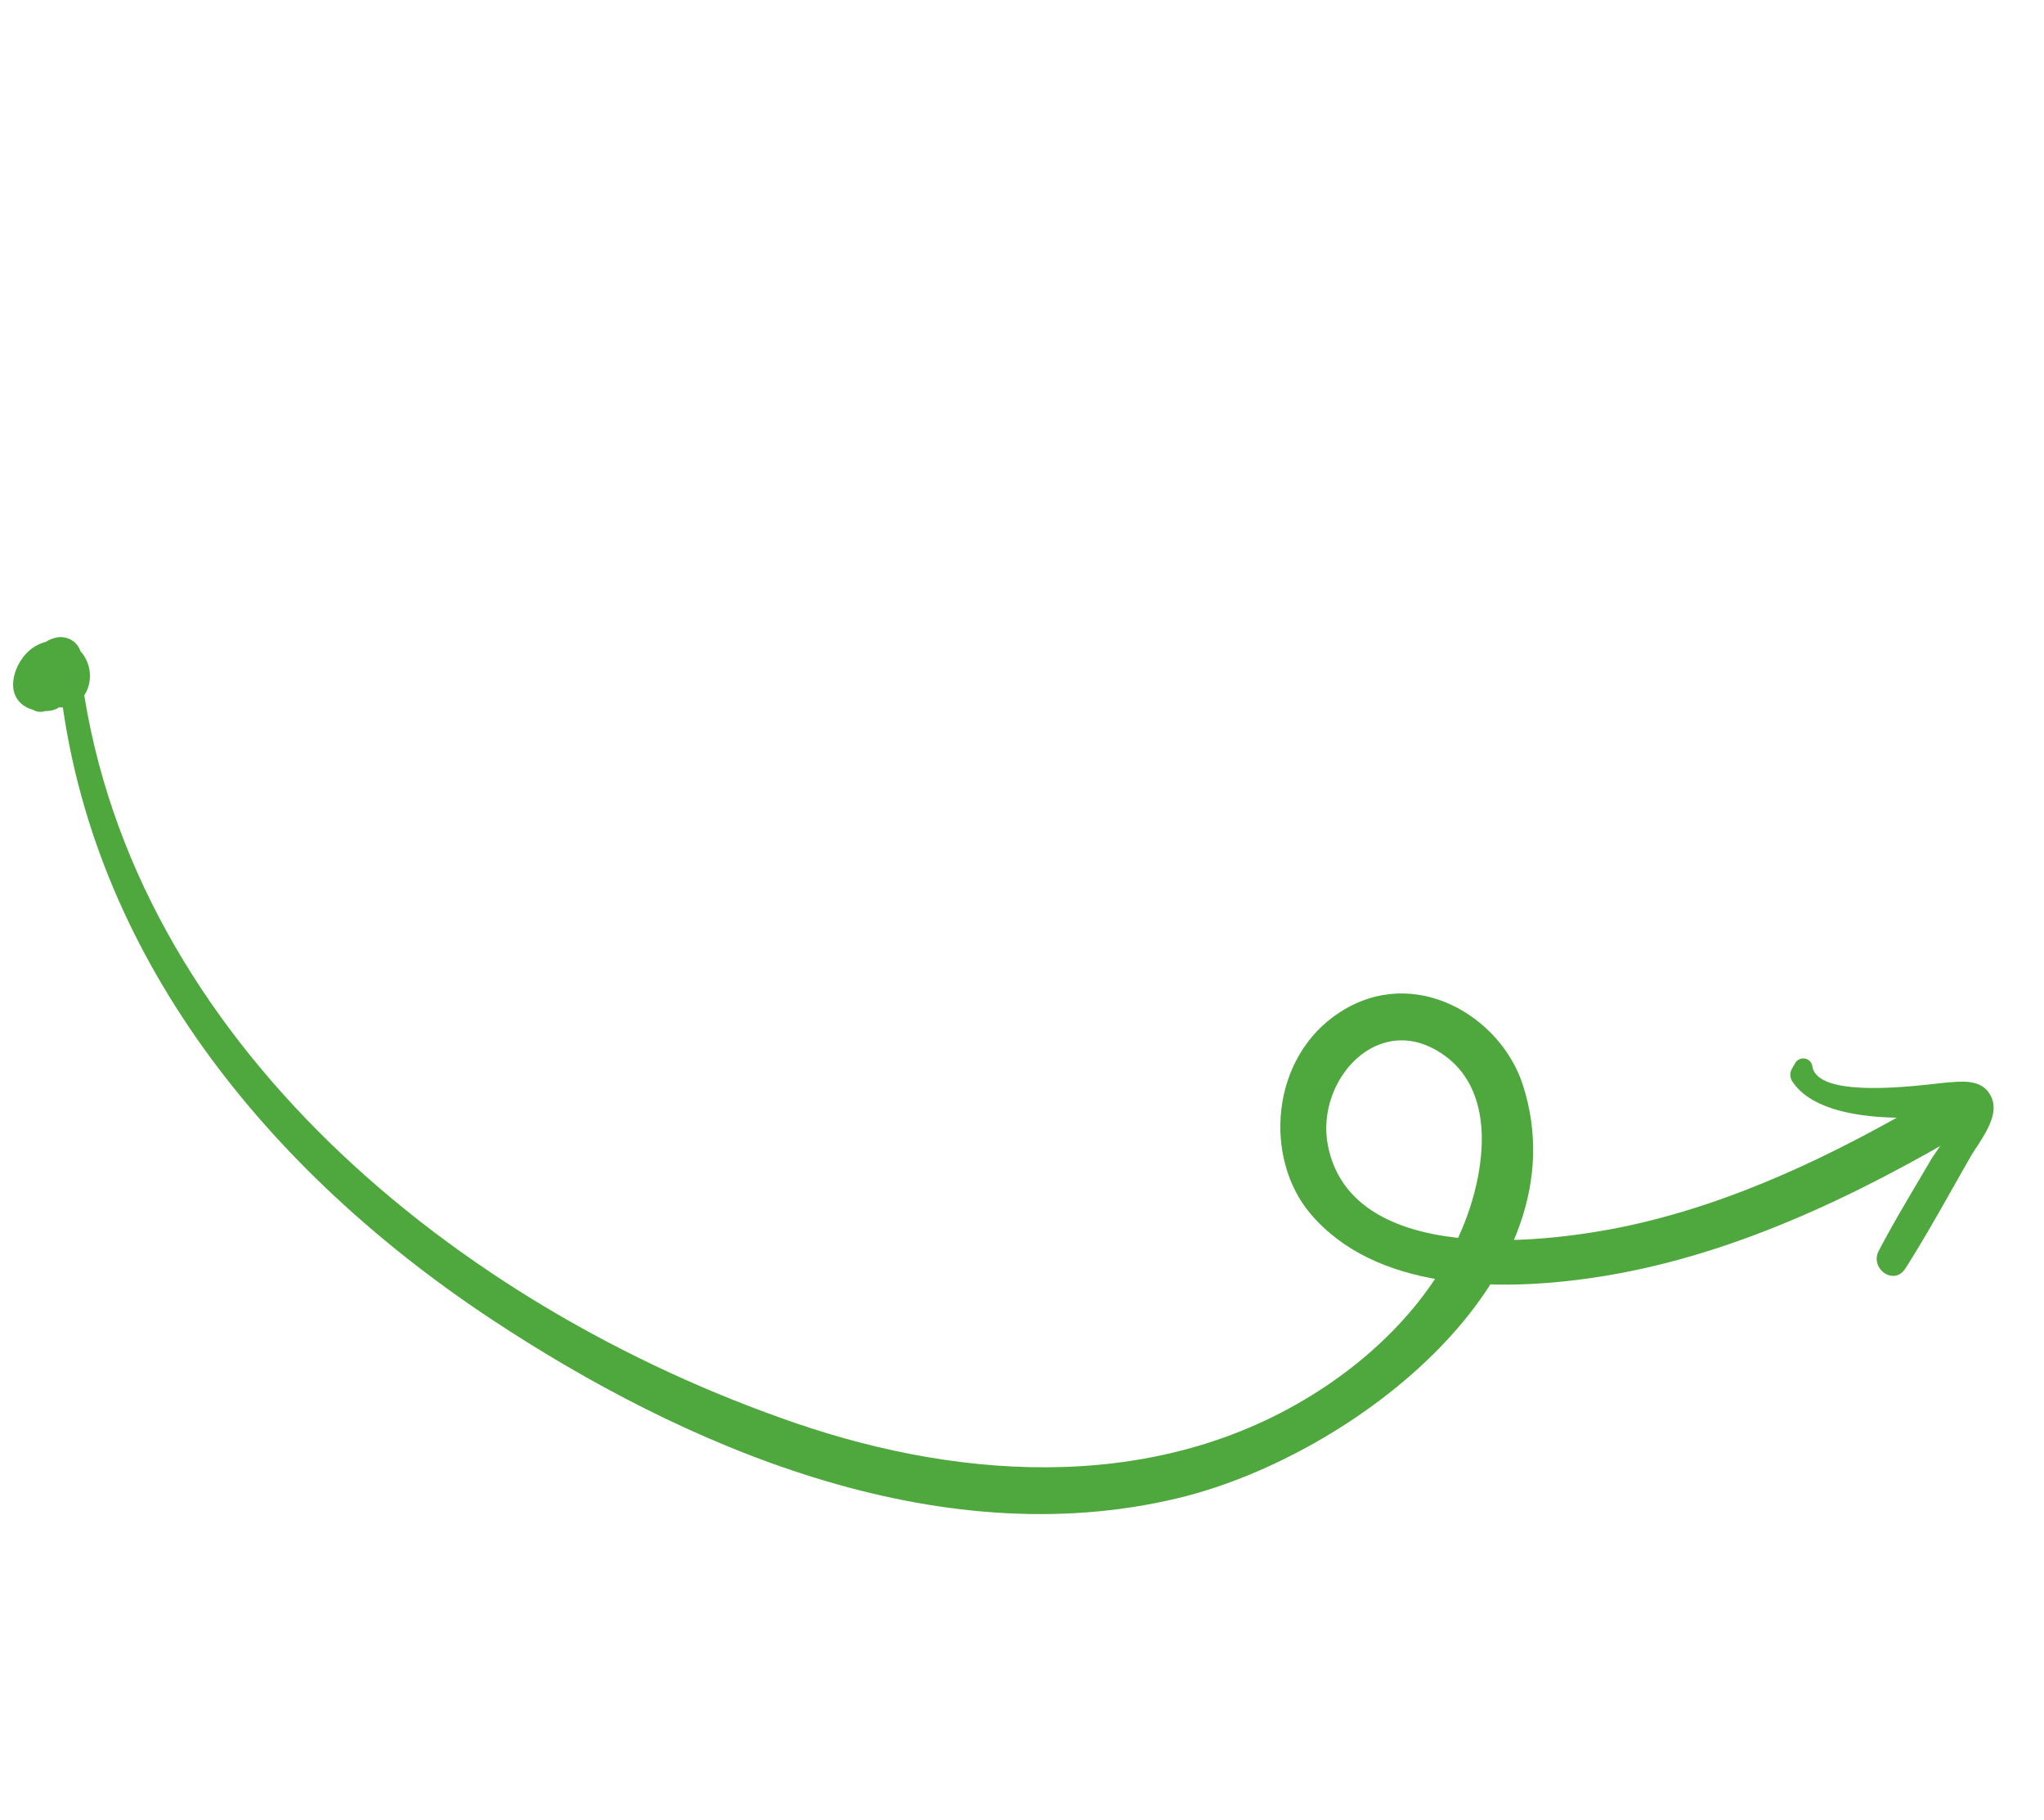 <svg xmlns="http://www.w3.org/2000/svg" width="334.343" height="297.663" viewBox="0 0 334.343 297.663"><g id="Group_4189" data-name="Group 4189" transform="matrix(0.438, 0.899, -0.899, 0.438, 235.305, -6.146)"><g id="Group_4184" data-name="Group 4184" transform="translate(6.317 1.069)"><g id="Group_4183" data-name="Group 4183"><path id="Path_21234" data-name="Path 21234" d="M2.089,249.841C58.55,268.228,120.9,239.833,162.55,197.969c20.525-20.631,36.8-49.053,32.4-80.582-1.906-13.648-7.657-26.854-17.744-35.544-6.138-5.289-14.706-9.593-22.347-5.493-11.633,6.242-5.644,20.807,4.84,23.6,19.5,5.189,30.352-25.022,33.831-40.511,4.08-18.164,3.717-37,2.113-55.49-.456-5.267,7.156-5.256,7.586,0,1.806,22.134,1.7,45.059-5.012,66.312-4.873,15.426-13.84,33.074-29.668,37.138-11.567,2.969-26.006-5.277-27.584-18.869-1.661-14.3,12.09-23.249,23.808-21.583,32.683,4.648,42.43,51.32,36.093,80.176-8.816,40.143-43.573,69.377-75.292,88.146-37.824,22.379-82.564,33-124.391,18.142-2.069-.736-1.209-4.255.9-3.567Z" transform="translate(0 0)" fill="#4fa83d"></path></g></g><g id="Group_4186" data-name="Group 4186" transform="translate(187.111 0)"><g id="Group_4185" data-name="Group 4185"><path id="Path_21235" data-name="Path 21235" d="M1.911,24.085C7.455,26,12.96,8.141,14.1,5.268,15.078,2.809,16.176-.14,19.443.005c3.489.154,5.577,4.961,7.174,7.321,3.951,5.836,8.085,11.589,11.769,17.6,1.8,2.931-2.564,5.284-4.513,2.638-3.4-4.614-6.486-9.472-9.674-14.233-.7-1.05-3.669-6.981-5.118-6.688-.318.064-1.6,4.629-1.7,4.872C15.008,17.162,9.8,27.083,2.986,28.108a2,2,0,0,1-2.137-.87l-.634-.947a1.516,1.516,0,0,1,1.7-2.206Z" fill="#4fa83d"></path></g></g><g id="Group_4188" data-name="Group 4188" transform="translate(0 248.808)"><g id="Group_4187" data-name="Group 4187" transform="translate(0 0)"><path id="Path_21236" data-name="Path 21236" d="M5.573,10.688a2.867,2.867,0,0,1-1.92-4.931,1.358,1.358,0,0,1,1.321-.349,5.726,5.726,0,0,1,3.914,4.657A1.54,1.54,0,0,1,8.2,11.747C4.255,13.532,1.2,9.3.341,5.856-.085,4.152-.057,2.189,1.4.98,3.122-.446,5.346.291,6.868,1.62c2.784,2.429,5.252,7.737,1.55,10.513C4.805,14.843.654,10.588.087,7.072-.51,3.364,2.013-.181,5.938.007c3.524.17,6.56,3.457,4.981,7-1.679,3.766-6.966,4.406-9.1.707a5.4,5.4,0,0,1-.19-5.125C2.638.718,4.839-.053,6.553,1.412A22.158,22.158,0,0,1,9.232,4.63,5.594,5.594,0,0,1,10.74,7.707a3.846,3.846,0,0,1-3.015,3.856A4.9,4.9,0,0,1,2.581,9.98C.969,7.989.987,5.317,1.186,2.894c.076-.919.789-1.956,1.85-1.85a7.906,7.906,0,0,1,7.232,8.612c-.117.922-.768,1.989-1.876,1.875A5.1,5.1,0,0,1,4.964,3.18c1.542-1.867,4.188.806,2.658,2.659A1.4,1.4,0,0,0,8.393,7.78L6.518,9.656A4.217,4.217,0,0,0,3.036,4.744l1.851-1.85c-.117,1.328-.654,5.165,1.459,5.2.844.014.733-.125.487-.662a15.832,15.832,0,0,0-2.38-3.016q-.381-.359.285-.048a1.145,1.145,0,0,0-.092.579c.16.461.1.9.478,1.3a1.493,1.493,0,0,0,2.287-.215c1.2-1.425-.477-2.579-1.852-2.545C3.69,3.536,3.144,5.5,3.6,7.058A3.566,3.566,0,0,0,5.324,9.3c1.166.529,1.646-.441,1.518-1.5A6.576,6.576,0,0,0,5.195,4.8c-.568-.667-1.9-1.936-1.752-.3.138,1.506,1.664,5.313,3.613,4.516L5.961,10.461A3.138,3.138,0,0,0,3.928,7.889l1.645-.212q-.434.232,0,.559a1.227,1.227,0,0,1,0,2.452Z" fill="#4fa83d"></path></g></g></g></svg>